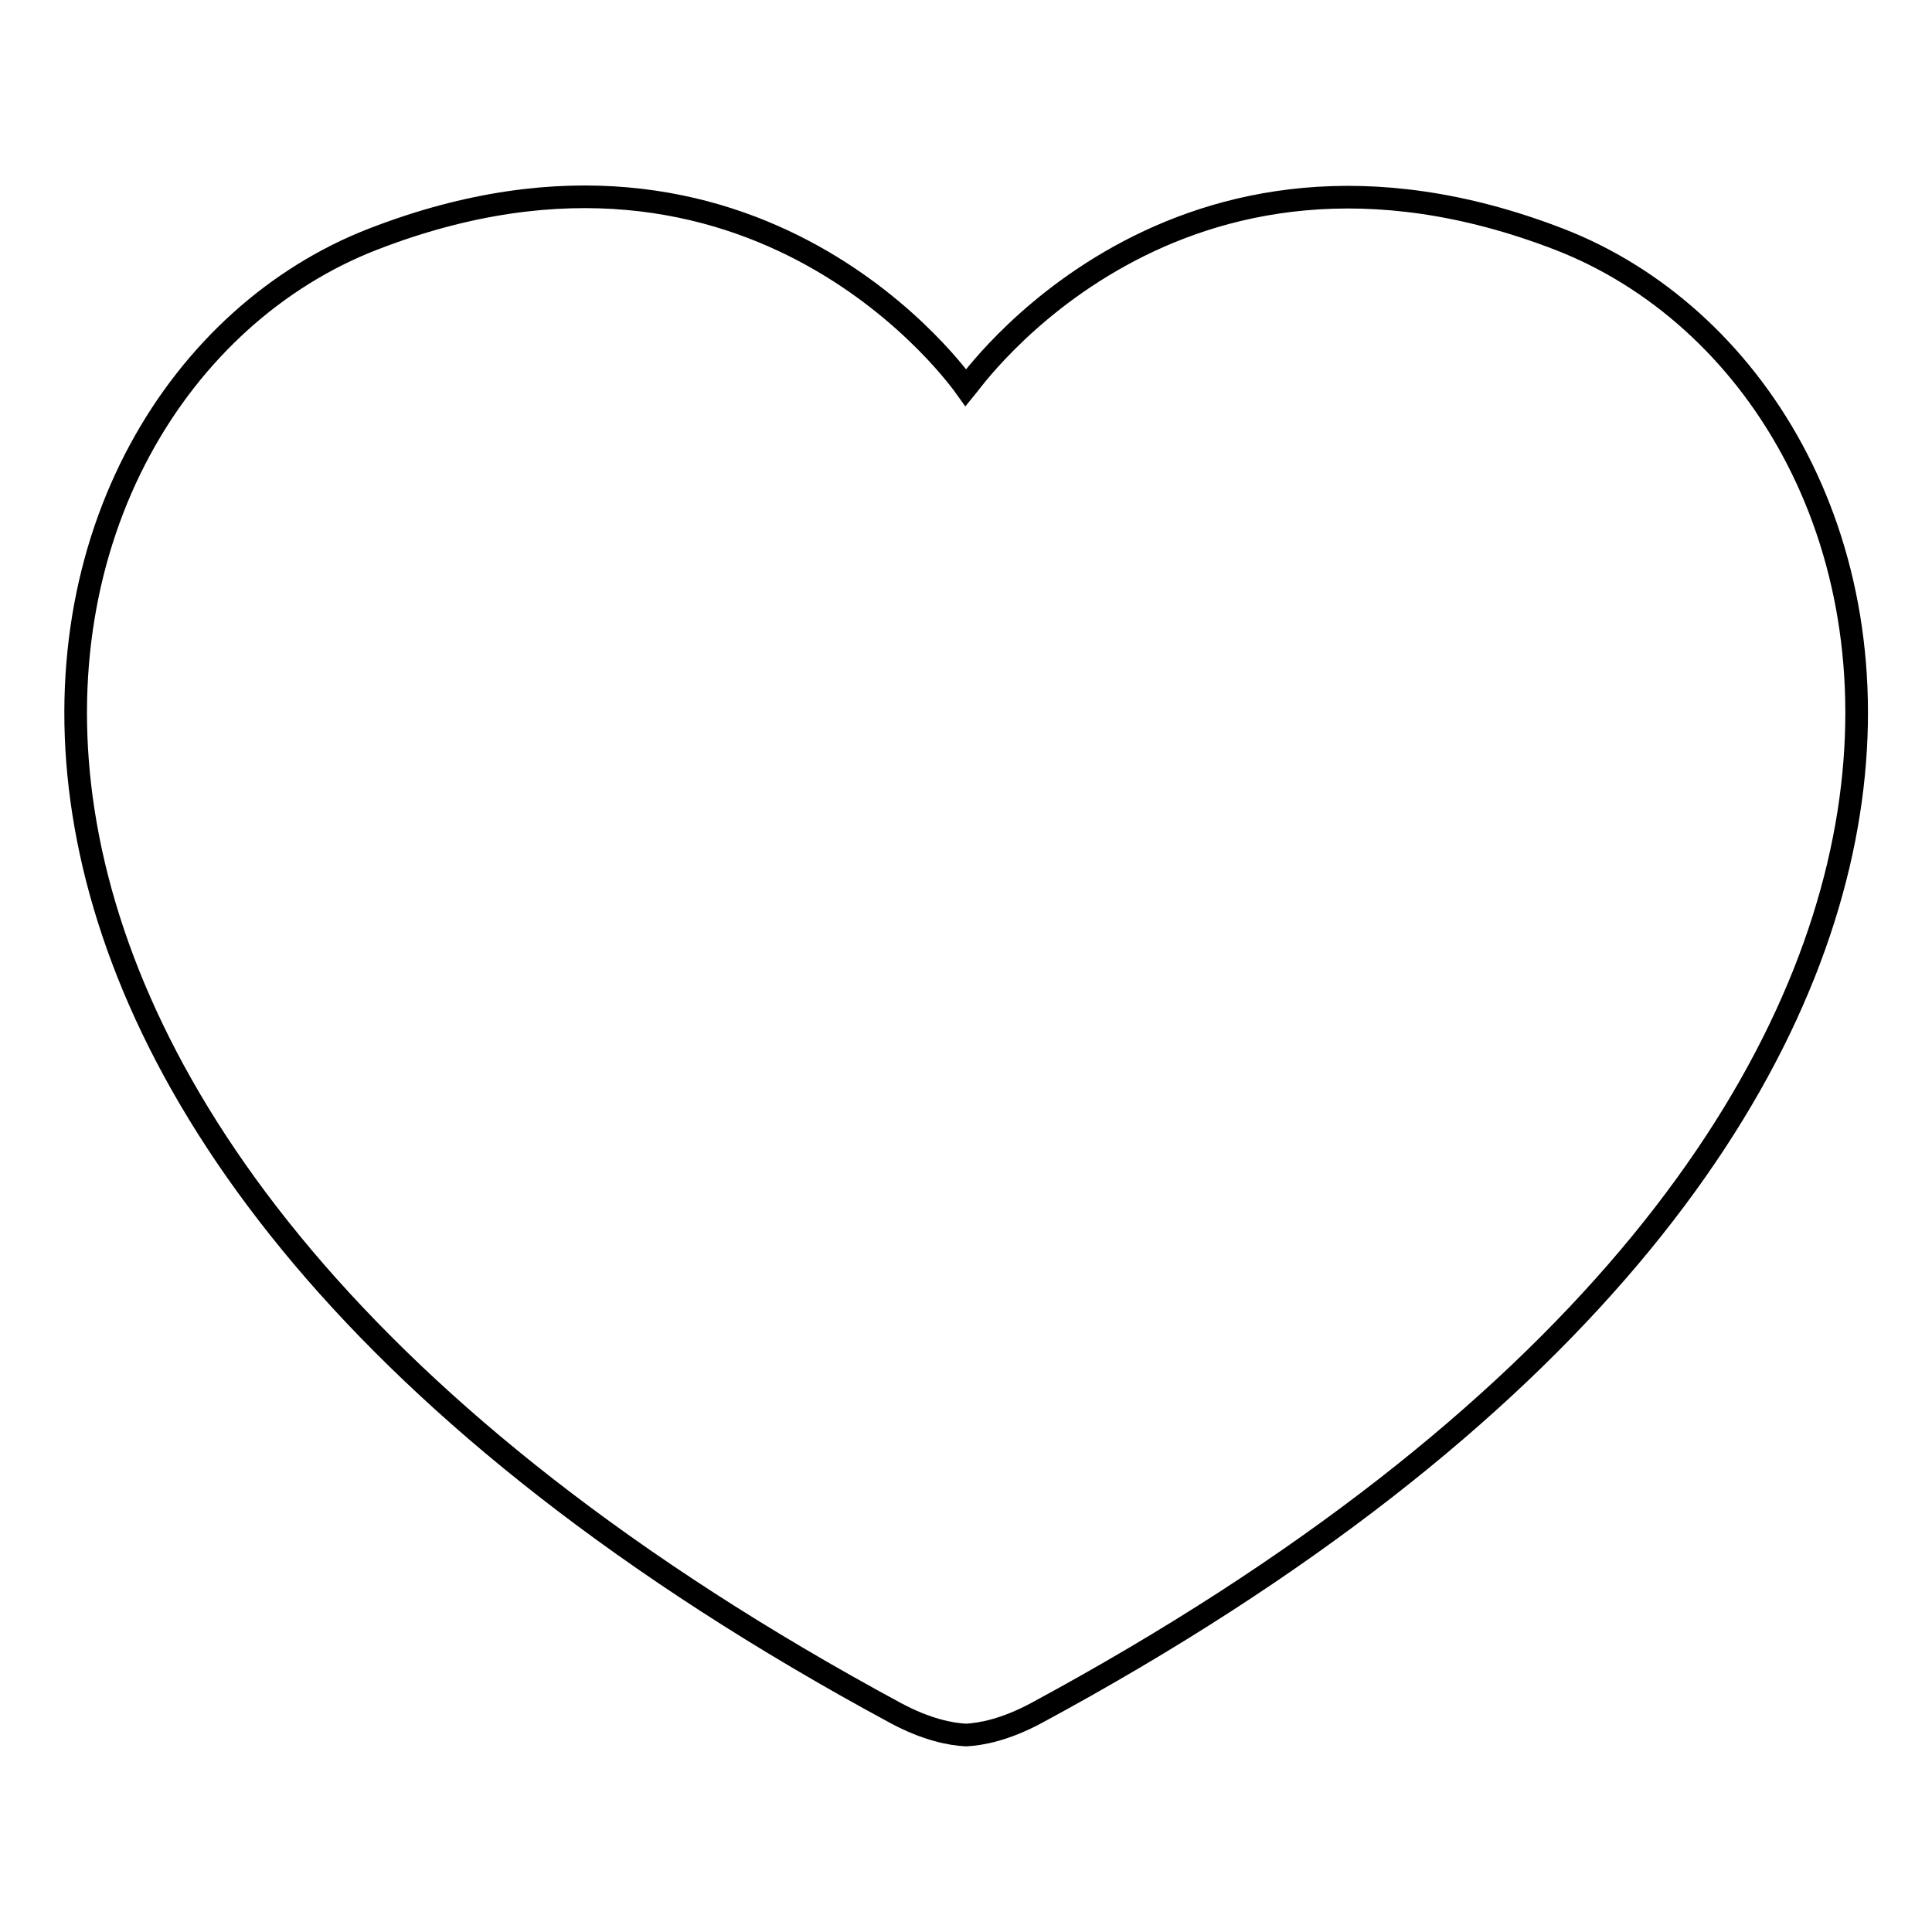 <?xml version="1.0" encoding="utf-8"?>
<!-- Svg Vector Icons : http://www.onlinewebfonts.com/icon -->
<!DOCTYPE svg PUBLIC "-//W3C//DTD SVG 1.1//EN" "http://www.w3.org/Graphics/SVG/1.1/DTD/svg11.dtd">
<svg version="1.1" xmlns="http://www.w3.org/2000/svg" xmlns:xlink="http://www.w3.org/1999/xlink" x="0px" y="0px" viewBox="0 0 256 256" enable-background="new 0 0 256 256" xml:space="preserve">
<g><g><path stroke-width="3" fill-opacity="0" stroke="#000000"  d="M206.6,31.7c-51-19.7-78.1,19.1-78.6,19.7c-0.5-0.7-27.6-39.5-78.6-19.7C-1.6,51.5-24.9,149.5,118.7,227c4.1,2.2,7.3,2.8,9.3,2.9l0,0l0,0l0,0l0,0c2-0.1,5.2-0.7,9.3-2.9C280.9,149.5,257.7,51.5,206.6,31.7z"/></g></g>
</svg>